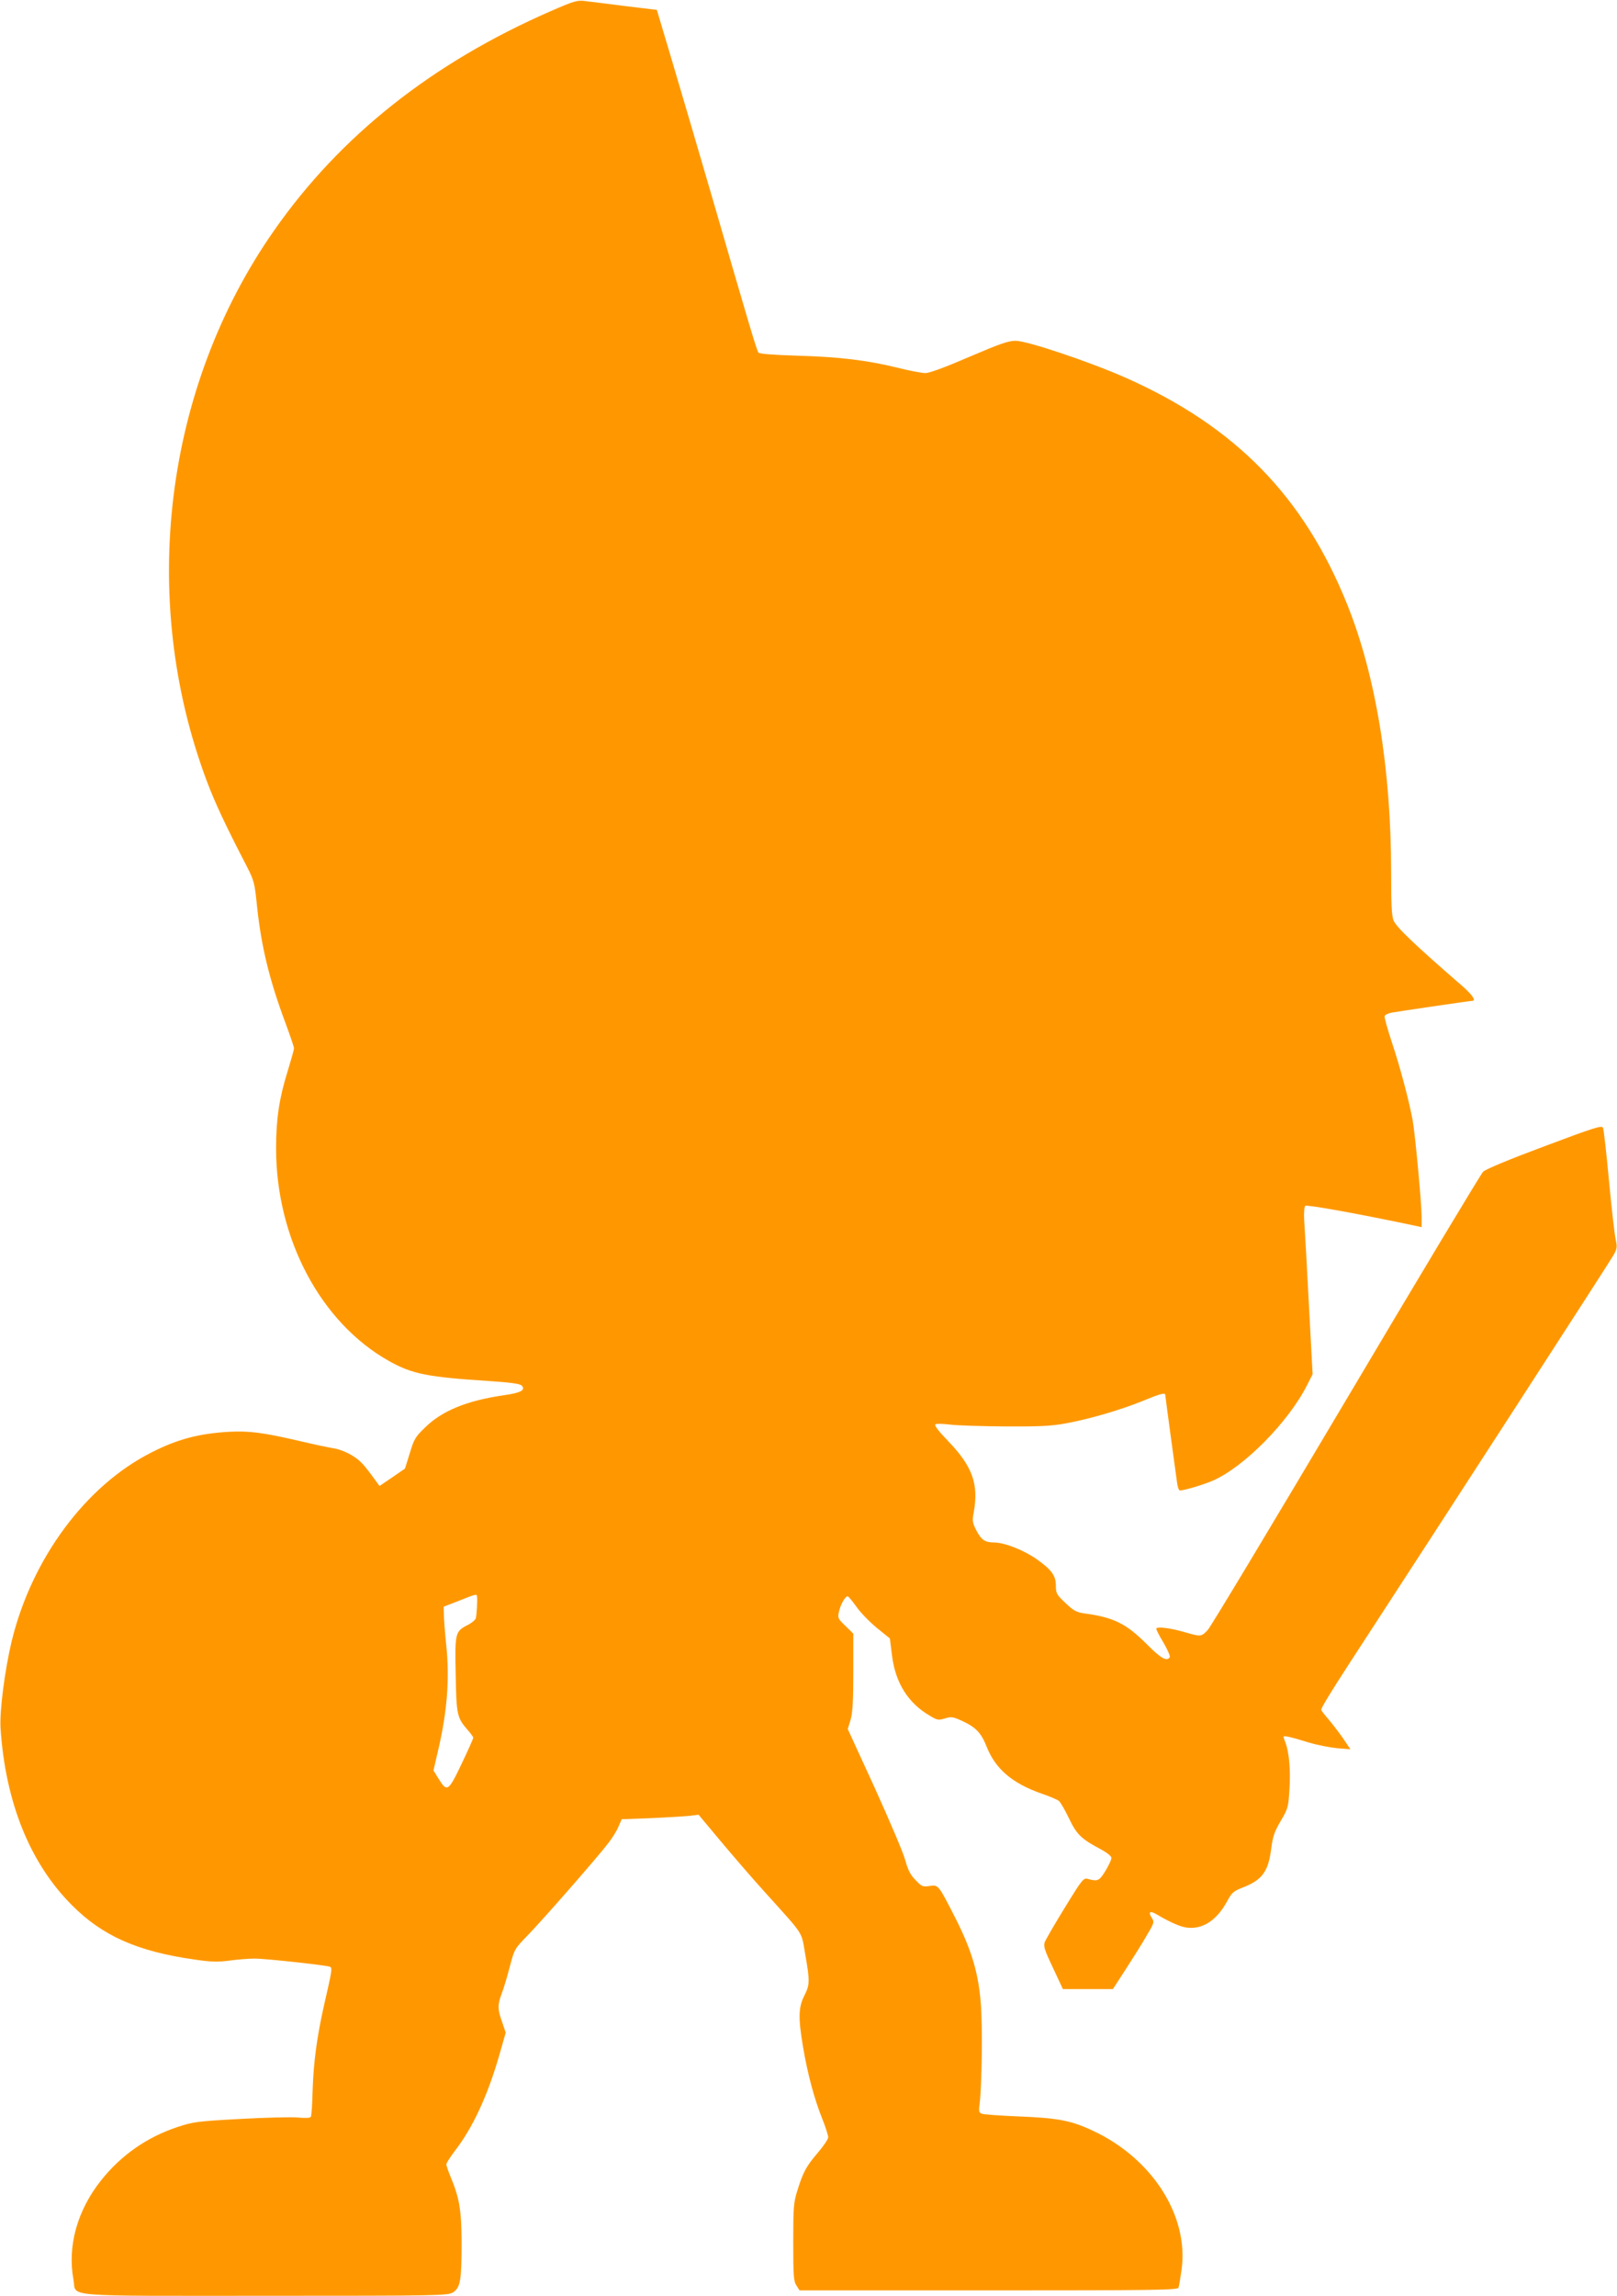 <?xml version="1.0" standalone="no"?>
<!DOCTYPE svg PUBLIC "-//W3C//DTD SVG 20010904//EN"
 "http://www.w3.org/TR/2001/REC-SVG-20010904/DTD/svg10.dtd">
<svg version="1.0" xmlns="http://www.w3.org/2000/svg"
 width="902pt" height="1280pt" viewBox="0 0 902 1280"
 preserveAspectRatio="xMidYMid meet">
<g transform="translate(0,1280) scale(0.1,-0.1)"
fill="#ff9800" stroke="none">
<path d="M3070 12737 c-659 -288 -1172 -694 -1541 -1222 -612 -874 -757 -2047
-378 -3063 46 -123 103 -246 228 -487 38 -75 42 -89 55 -220 24 -225 69 -410
160 -653 25 -68 46 -129 46 -137 0 -7 -16 -64 -35 -126 -47 -150 -65 -267 -65
-431 0 -504 249 -973 631 -1187 129 -72 215 -89 559 -111 120 -8 169 -15 180
-25 24 -25 -5 -41 -99 -54 -207 -30 -346 -87 -440 -180 -54 -52 -62 -65 -85
-143 l-27 -86 -71 -49 -71 -48 -21 29 c-69 95 -87 114 -135 143 -30 18 -75 35
-100 38 -25 4 -111 22 -191 41 -207 48 -281 57 -395 51 -166 -10 -285 -41
-430 -115 -367 -185 -668 -592 -780 -1053 -38 -159 -68 -390 -62 -484 27 -413
164 -753 398 -987 170 -171 365 -258 682 -303 95 -14 130 -15 198 -6 45 6 107
11 138 11 67 0 409 -38 423 -46 12 -8 9 -25 -31 -199 -43 -188 -62 -331 -67
-488 -2 -76 -6 -143 -10 -149 -4 -7 -30 -8 -73 -4 -36 3 -181 0 -321 -8 -241
-13 -261 -16 -350 -45 -171 -57 -314 -157 -425 -296 -134 -168 -190 -368 -155
-556 18 -98 -88 -89 1069 -89 988 0 1017 1 1048 19 41 26 48 66 48 281 -1 176
-12 245 -61 362 -13 32 -24 63 -24 71 0 7 21 40 46 73 100 129 183 306 249
535 l36 126 -20 59 c-26 72 -26 96 -2 160 11 28 31 95 45 150 26 98 27 99 100
174 81 83 393 439 451 516 21 27 46 67 55 90 l18 41 163 6 c90 4 187 10 215
13 l51 6 122 -146 c67 -80 179 -210 249 -287 224 -249 200 -212 224 -346 26
-150 26 -168 -6 -231 -32 -64 -34 -122 -6 -287 25 -147 61 -283 106 -396 19
-47 34 -95 34 -105 0 -10 -25 -48 -56 -84 -66 -77 -84 -110 -115 -210 -22 -69
-24 -92 -24 -290 0 -190 2 -219 18 -243 l17 -27 1054 0 c920 0 1055 2 1060 15
3 8 10 52 17 99 42 300 -162 621 -494 776 -121 57 -194 71 -412 80 -104 4
-198 11 -208 15 -16 6 -18 15 -13 49 13 98 18 440 7 568 -13 167 -51 295 -140
471 -97 190 -96 189 -145 182 -38 -6 -44 -4 -79 33 -29 29 -42 56 -58 113 -11
41 -88 221 -170 402 l-150 327 16 52 c11 39 15 102 15 266 l0 214 -44 43 c-42
40 -44 45 -36 79 8 39 35 86 48 86 5 0 27 -27 50 -59 22 -32 74 -85 114 -118
l72 -58 12 -96 c19 -152 90 -265 211 -335 41 -25 48 -26 84 -15 36 11 45 9 92
-12 81 -37 110 -68 141 -146 49 -124 143 -204 306 -261 44 -15 88 -34 97 -41
9 -8 34 -51 56 -97 43 -90 68 -115 180 -174 33 -18 57 -37 57 -47 0 -9 -15
-41 -33 -71 -35 -57 -43 -61 -98 -46 -25 7 -31 0 -128 -158 -57 -92 -107 -179
-113 -194 -8 -23 -2 -43 46 -144 l55 -118 140 0 139 0 70 108 c38 59 91 142
116 186 45 76 46 79 31 103 -22 34 -10 42 28 19 73 -43 132 -69 166 -73 89
-12 169 40 227 148 26 48 35 55 88 76 106 41 141 88 157 215 9 69 18 96 53
155 41 70 43 76 49 180 7 104 -2 204 -23 259 -6 14 -10 28 -10 31 0 8 43 -2
140 -32 46 -14 118 -28 159 -32 l74 -6 -41 61 c-23 33 -60 81 -82 107 -22 25
-40 49 -40 52 0 11 52 97 160 263 544 835 1449 2234 1468 2268 23 40 24 48 14
95 -6 29 -23 176 -37 327 -14 151 -29 283 -33 292 -6 15 -45 3 -327 -103 -196
-73 -328 -128 -342 -142 -12 -12 -356 -584 -764 -1272 -408 -687 -755 -1265
-772 -1283 -36 -38 -39 -38 -125 -13 -85 25 -162 34 -162 20 0 -6 18 -41 41
-79 22 -38 38 -74 34 -80 -16 -25 -50 -6 -128 73 -116 116 -186 150 -351 172
-41 6 -58 15 -102 57 -50 47 -54 55 -54 95 0 58 -23 90 -106 149 -72 51 -179
93 -237 94 -53 0 -73 14 -101 68 -22 43 -23 53 -14 102 28 155 -8 255 -141
393 -57 59 -81 91 -73 96 7 4 45 3 84 -2 40 -5 179 -9 308 -10 188 -1 255 2
335 17 132 24 306 75 429 125 97 40 126 48 126 34 0 -4 14 -106 30 -227 17
-122 33 -240 36 -263 3 -24 10 -43 16 -43 24 0 134 33 184 55 175 77 420 326
524 530 l32 63 -21 394 c-11 216 -23 425 -26 464 -2 41 0 75 6 81 8 8 317 -48
622 -113 l27 -6 0 59 c0 75 -36 460 -50 538 -21 111 -69 293 -115 431 -25 75
-44 143 -41 149 2 7 19 15 38 19 38 7 439 66 451 66 23 0 -1 35 -60 86 -262
227 -363 324 -379 361 -11 24 -14 92 -14 270 0 575 -86 1098 -245 1493 -242
602 -624 993 -1238 1265 -202 89 -547 205 -612 205 -41 0 -88 -17 -259 -90
-132 -57 -221 -90 -244 -90 -19 0 -89 13 -156 30 -173 42 -321 60 -559 67
-131 4 -210 10 -216 17 -10 12 -51 151 -260 871 -72 248 -171 583 -219 745
l-88 295 -175 21 c-96 12 -196 25 -224 28 -46 6 -62 1 -195 -57z m-409 -8839
c3 -24 -2 -103 -7 -121 -3 -9 -23 -26 -45 -37 -70 -36 -72 -43 -67 -277 4
-226 7 -240 69 -311 16 -18 29 -36 29 -41 0 -4 -29 -70 -65 -145 -74 -155 -81
-160 -128 -84 l-29 47 25 108 c52 220 66 405 46 593 -7 69 -13 144 -13 168
l-1 44 85 33 c98 39 100 39 101 23z"/>
</g>
</svg>
